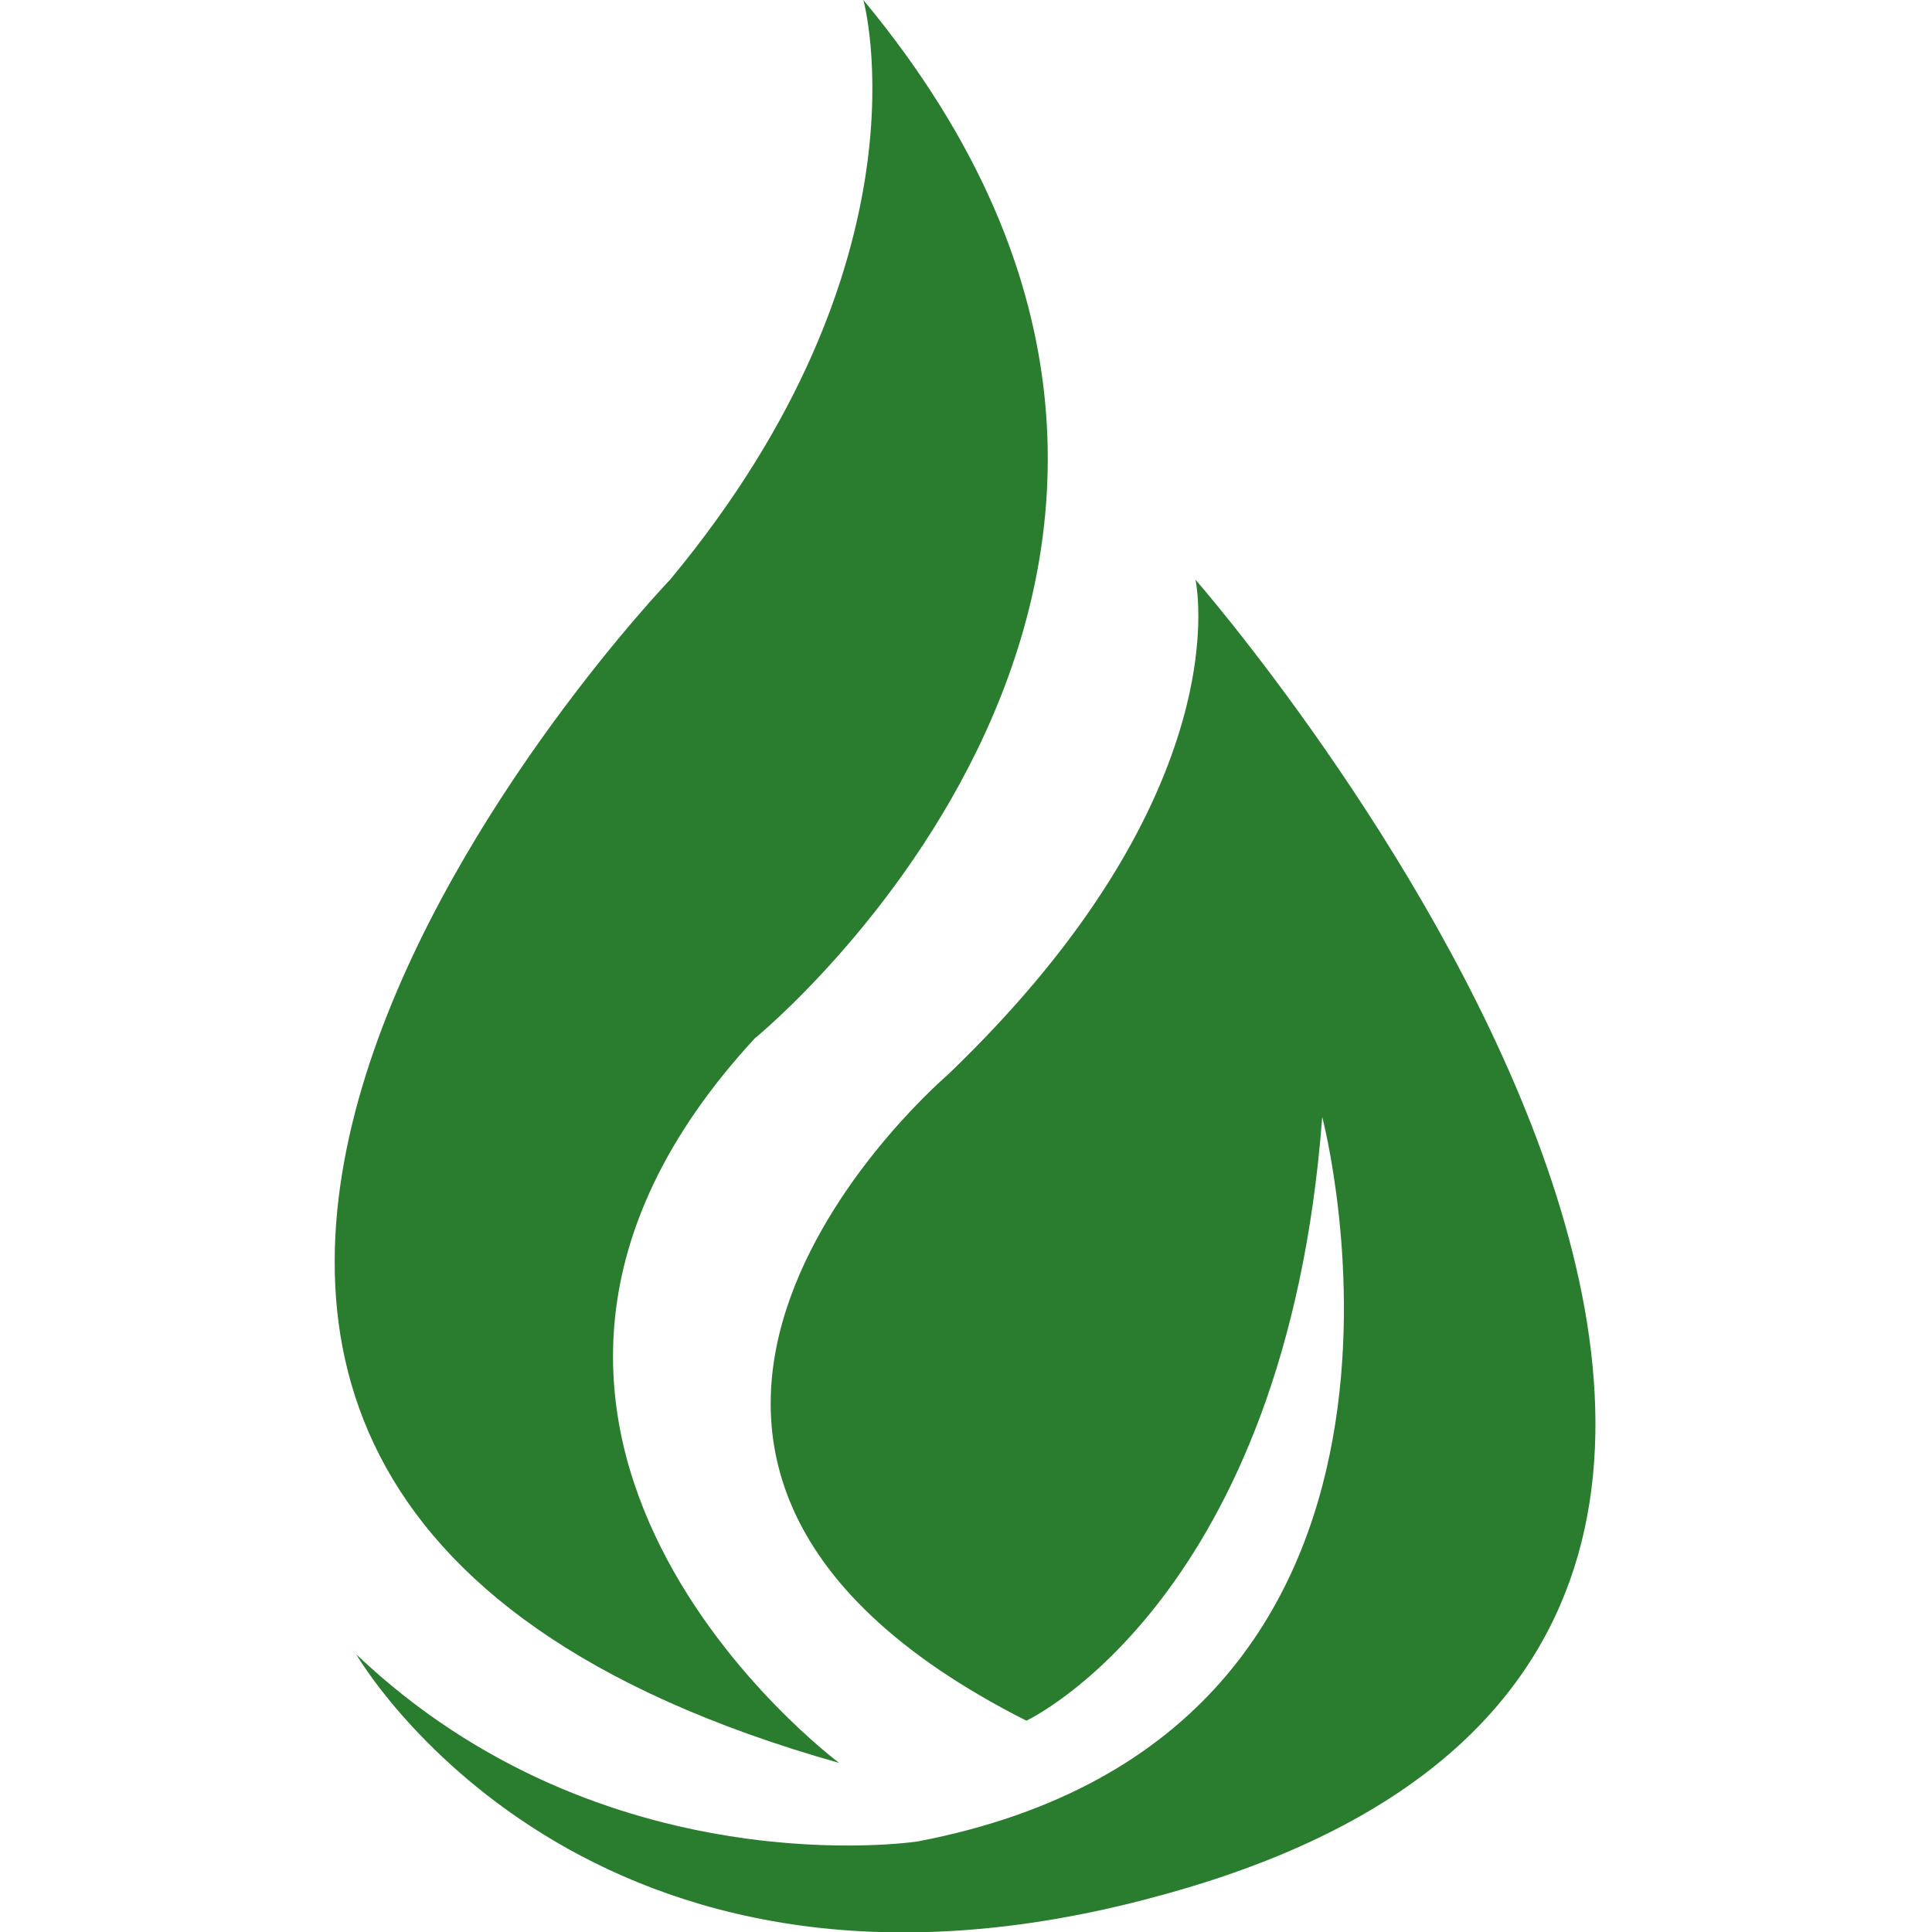 <?xml version="1.0" encoding="utf-8"?>
<!-- Generator: Adobe Illustrator 24.1.0, SVG Export Plug-In . SVG Version: 6.00 Build 0)  -->
<svg version="1.1" id="Layer_1" xmlns="http://www.w3.org/2000/svg" xmlns:xlink="http://www.w3.org/1999/xlink" x="0px" y="0px"
	 width="32px" height="32px" viewBox="0 0 32 32" style="enable-background:new 0 0 32 32;" xml:space="preserve">
<style type="text/css">
	.st0{fill:#2A7D2E;}
</style>
<g>
	<g>
		<path class="st0" d="M19.2,31.4c15.9-4.3,0.6-21.8,0.6-21.8s0.8,3.5-4.1,8.2c0,0-7.4,6.3,1.3,10.7c0,0,4.3-2,4.9-10
			c0,0,2.7,10.2-6.7,12c0,0-5.2,0.8-9.3-3.1C5.9,27.4,9.7,34,19.2,31.4z"/>
		<path class="st0" d="M13.9,29.2c0,0-7.4-5.5-1.4-12c0,0,9.6-7.8,1.8-17.2c0,0,1.2,4.3-3.2,9.6C11.1,9.6-3.1,24.4,13.9,29.2z"/>
	</g>
</g>
</svg>
